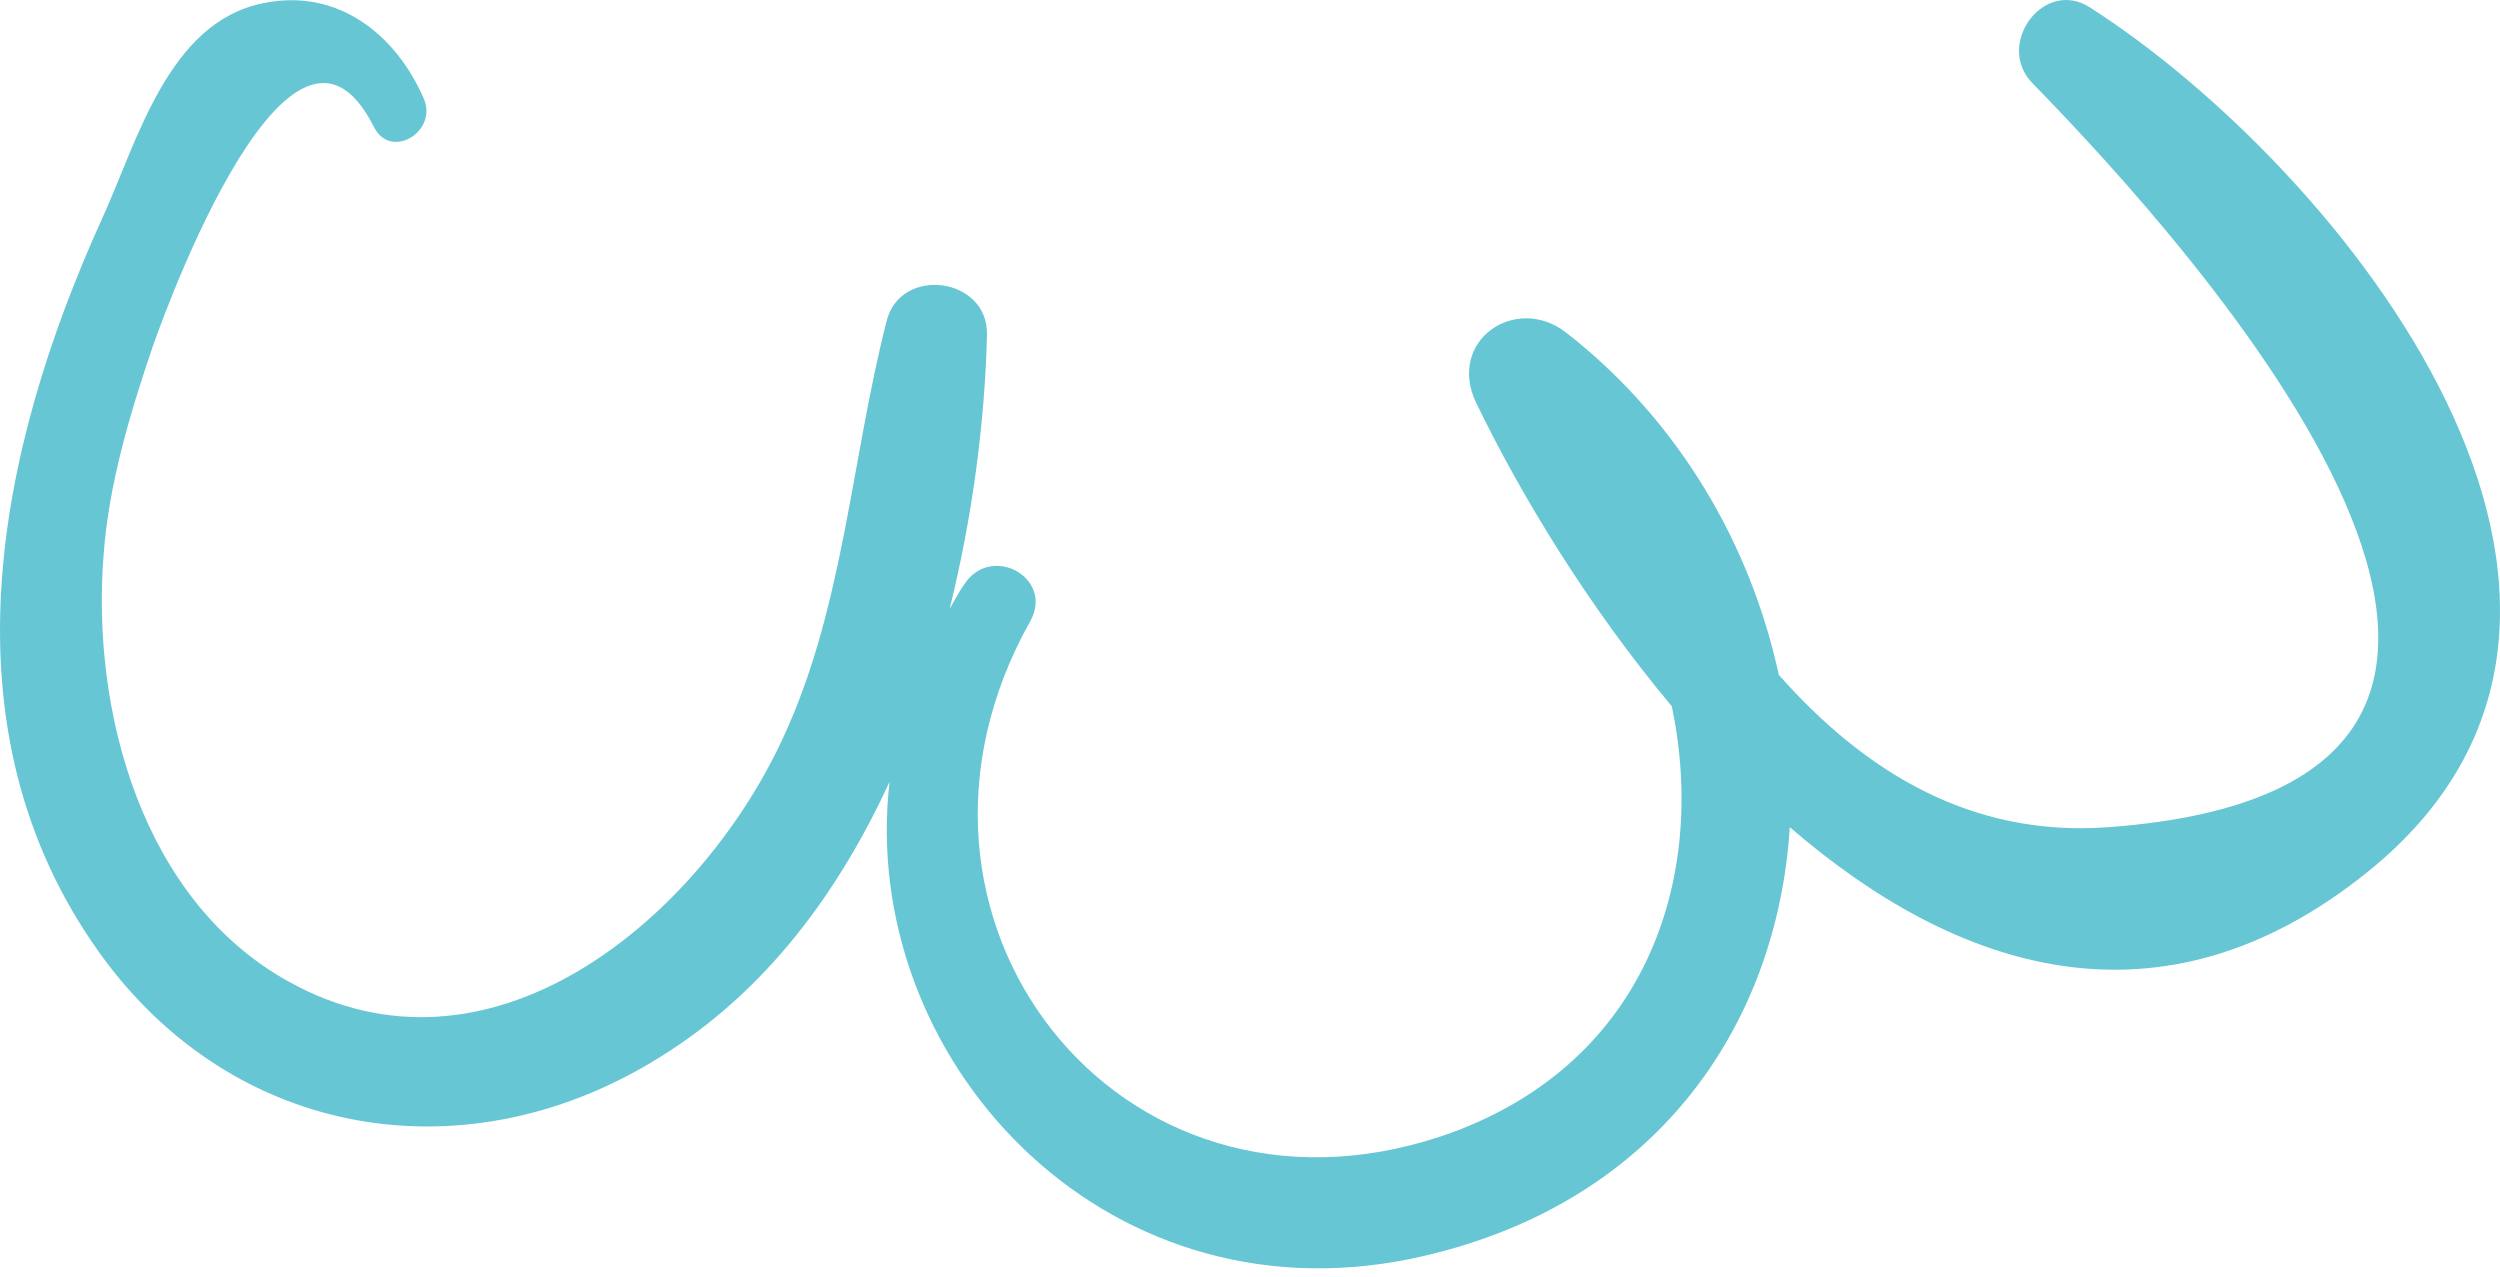 <?xml version="1.0" encoding="UTF-8"?> <svg xmlns="http://www.w3.org/2000/svg" width="94" height="48" viewBox="0 0 94 48" fill="none"> <path d="M78.588 0.284C88.007 6.315 101.364 22.84 89.026 32.782C81.231 39.062 73.547 36.501 67.296 31.102C66.827 38.566 62.256 45.396 53.084 47.324C41.379 49.748 32.263 39.723 33.447 29.395C31.52 33.581 28.793 37.272 24.855 39.723C17.584 44.295 8.771 42.862 3.731 35.812C-2.273 27.412 -0.125 16.946 3.841 8.216C5.163 5.324 6.319 0.835 9.9 0.119C12.709 -0.46 14.885 1.303 15.931 3.699C16.482 4.938 14.692 6.04 14.059 4.773C10.781 -1.754 5.686 13.201 5.741 13.035C4.887 15.542 4.089 18.213 3.896 20.857C3.428 26.723 5.328 33.856 10.864 36.914C18.355 41.072 25.984 34.738 29.206 28.238C31.712 23.198 31.96 17.442 33.337 12.071C33.861 9.978 37.166 10.419 37.111 12.595C37.028 15.9 36.56 19.453 35.706 22.895C35.899 22.565 36.064 22.234 36.284 21.931C37.303 20.444 39.644 21.738 38.735 23.363C32.483 34.49 42.04 46.773 54.186 42.725C61.787 40.163 64.239 33.168 62.861 26.558C59.749 22.84 57.216 18.681 55.508 15.156C54.379 12.815 56.995 11.025 58.896 12.512C63.164 15.845 65.836 20.527 66.882 25.374C70.077 28.982 74.071 31.488 79.276 31.102C100.676 29.532 82.526 9.372 76.412 3.121C75.007 1.661 76.852 -0.845 78.588 0.284Z" fill="#67C6D3"></path> </svg> 